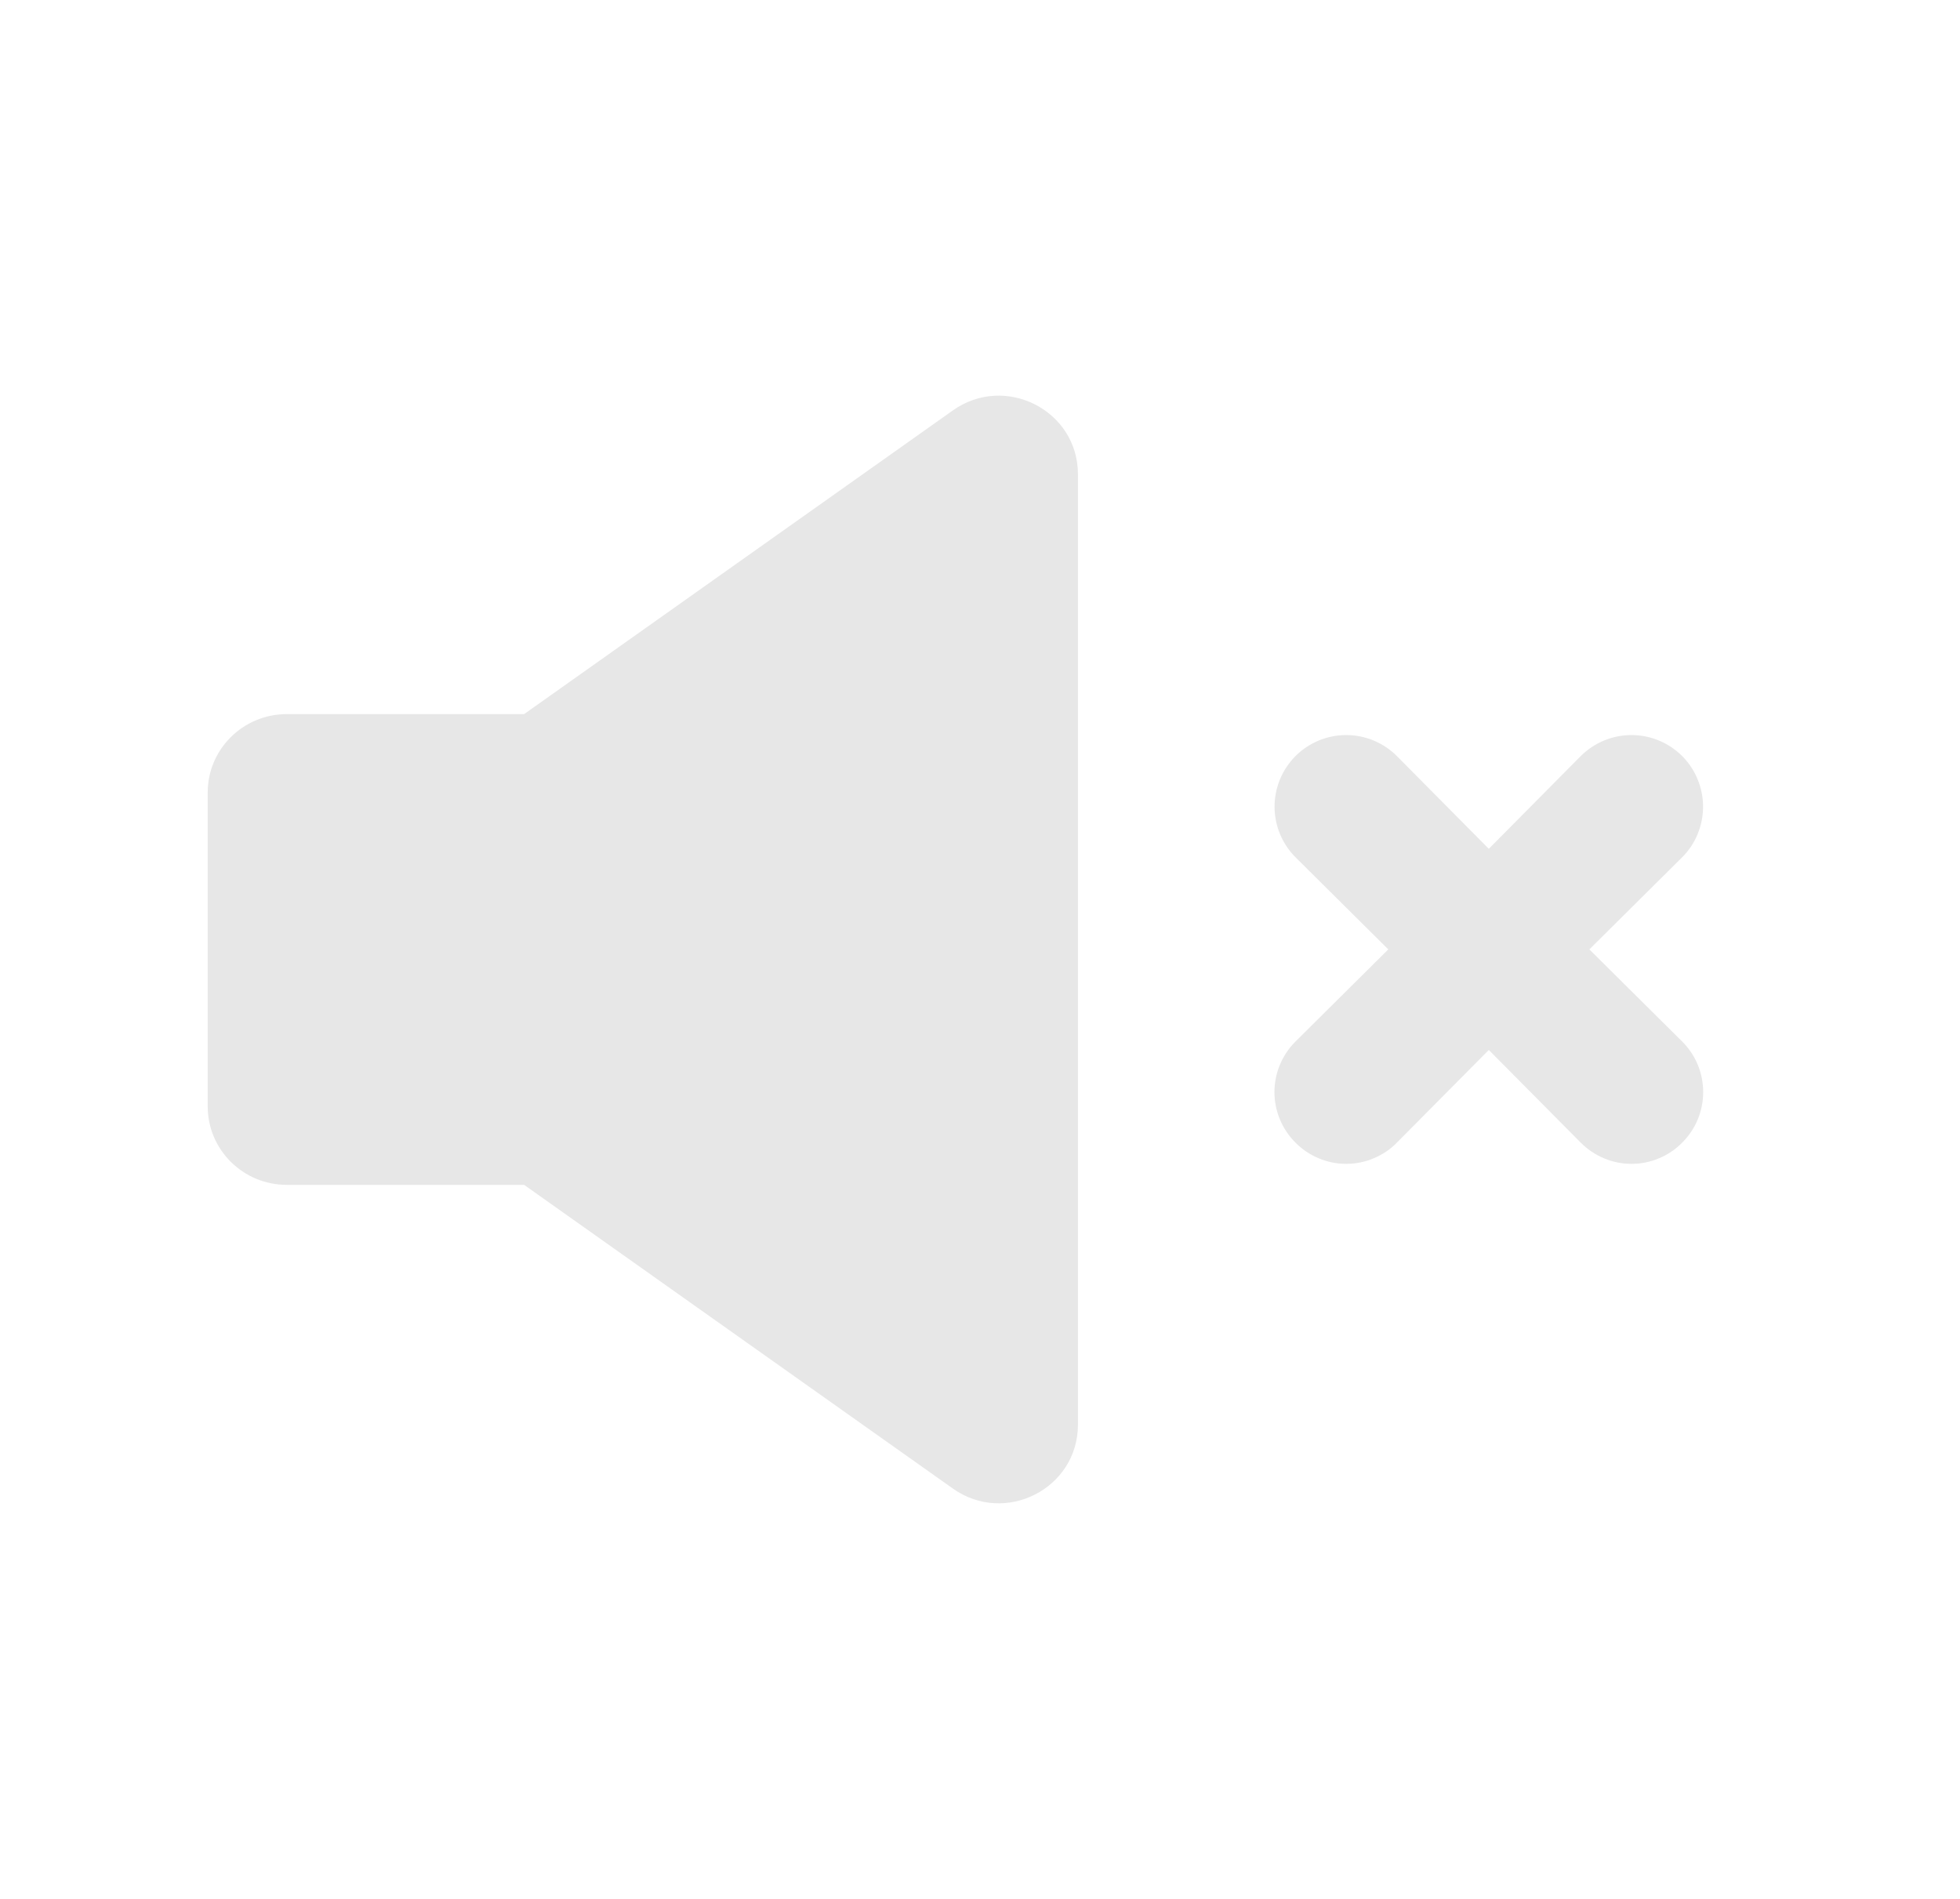 <svg width="32" height="31" viewBox="0 0 32 31" fill="none" xmlns="http://www.w3.org/2000/svg">
<path fill-rule="evenodd" clip-rule="evenodd" d="M15.557 24.301C16.412 24.907 17.599 24.301 17.599 23.259V7.742C17.599 6.7 16.412 6.094 15.557 6.7L8.557 11.658H4.682C3.969 11.658 3.391 12.231 3.391 12.939V18.062C3.391 18.77 3.969 19.343 4.682 19.343H8.557L15.557 24.301Z" fill="#E7E7E7"/>
<path d="M25.949 15.499L27.463 13.996C27.572 13.888 27.658 13.759 27.716 13.617C27.775 13.475 27.805 13.323 27.805 13.169C27.805 13.016 27.775 12.864 27.716 12.722C27.658 12.58 27.572 12.451 27.463 12.342C27.354 12.234 27.226 12.148 27.084 12.089C26.942 12.03 26.79 12 26.636 12C26.483 12 26.331 12.03 26.189 12.089C26.047 12.148 25.918 12.234 25.809 12.342L24.307 13.857L22.805 12.342C22.697 12.234 22.568 12.148 22.426 12.089C22.284 12.03 22.132 12 21.979 12C21.669 12 21.371 12.123 21.152 12.342C21.043 12.451 20.957 12.58 20.898 12.722C20.84 12.864 20.809 13.016 20.809 13.169C20.809 13.48 20.933 13.777 21.152 13.996L22.666 15.499L21.152 17.002C21.043 17.11 20.956 17.239 20.897 17.381C20.838 17.523 20.807 17.675 20.807 17.828C20.807 17.982 20.838 18.134 20.897 18.276C20.956 18.418 21.043 18.547 21.152 18.655C21.26 18.765 21.389 18.851 21.531 18.91C21.673 18.97 21.825 19 21.979 19C22.132 19 22.285 18.97 22.426 18.91C22.568 18.851 22.697 18.765 22.805 18.655L24.307 17.141L25.809 18.655C25.918 18.765 26.047 18.851 26.189 18.91C26.33 18.97 26.483 19 26.636 19C26.79 19 26.942 18.97 27.084 18.91C27.226 18.851 27.355 18.765 27.463 18.655C27.572 18.547 27.659 18.418 27.718 18.276C27.777 18.134 27.807 17.982 27.807 17.828C27.807 17.675 27.777 17.523 27.718 17.381C27.659 17.239 27.572 17.11 27.463 17.002L25.949 15.499Z" fill="#E7E7E7"/>
</svg>
